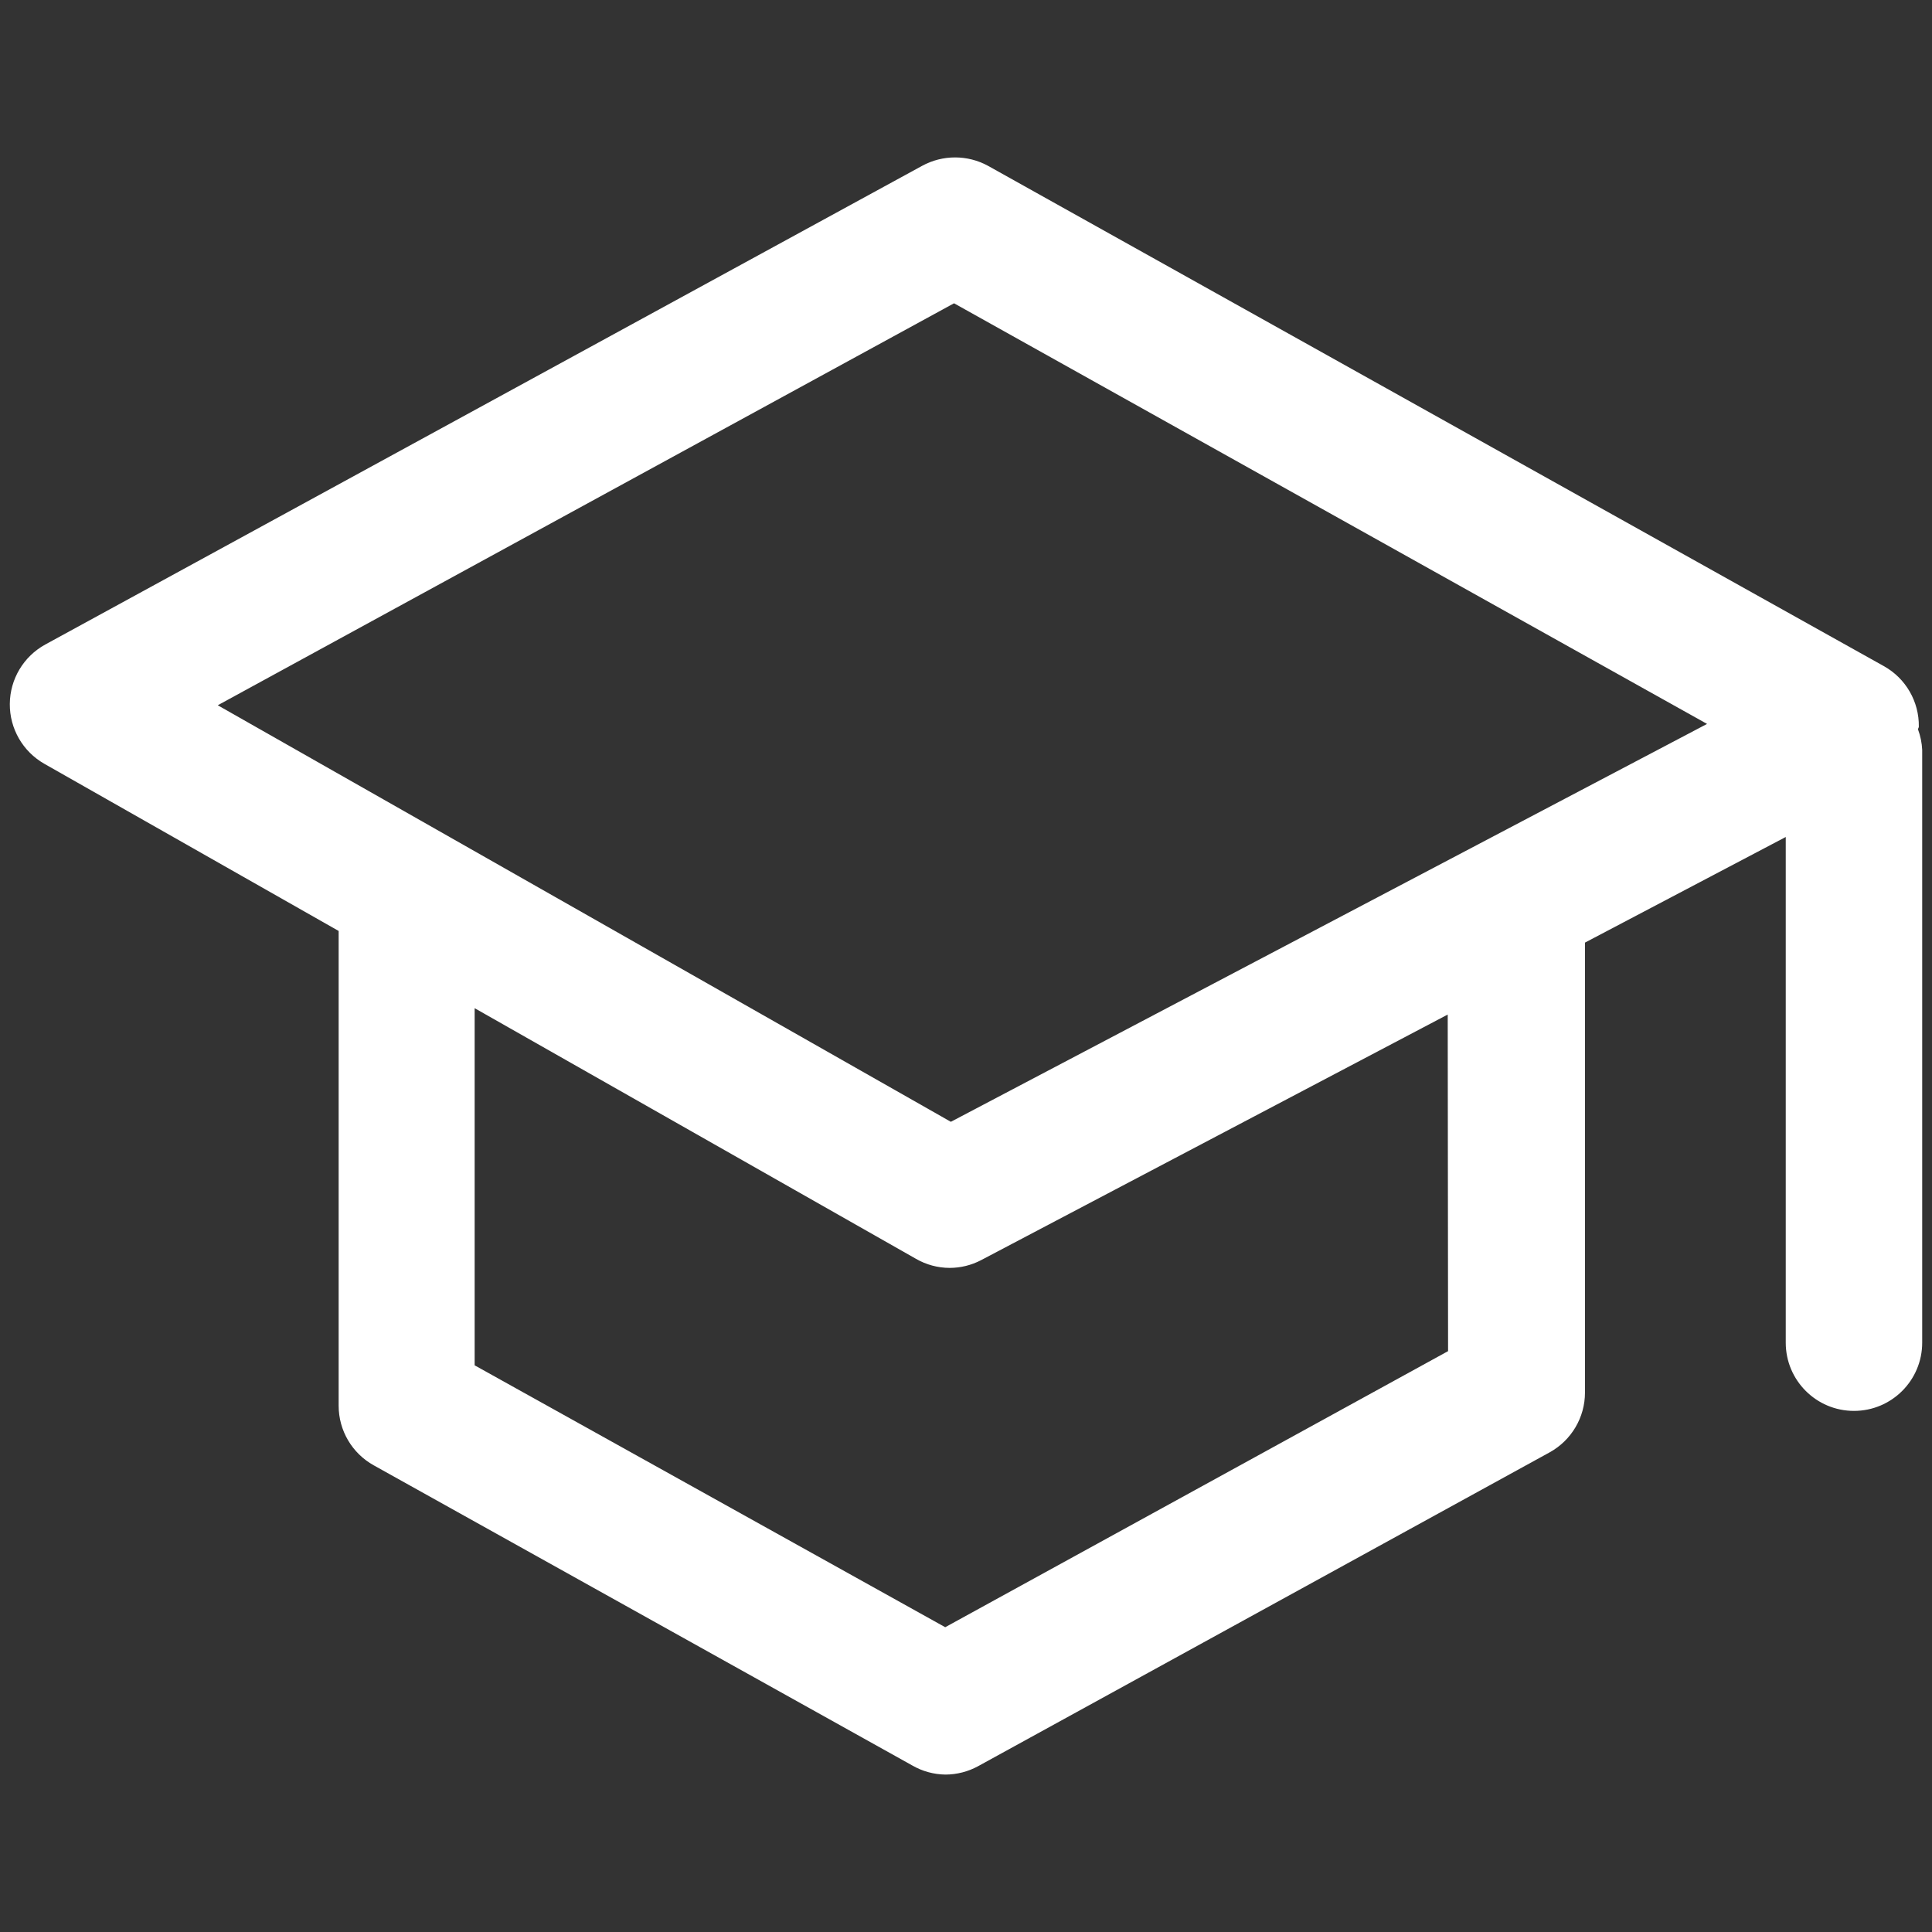 <?xml version="1.0" encoding="utf-8"?>
<!-- Generator: Adobe Illustrator 25.1.0, SVG Export Plug-In . SVG Version: 6.00 Build 0)  -->
<svg version="1.1" id="Layer_1" xmlns="http://www.w3.org/2000/svg" xmlns:xlink="http://www.w3.org/1999/xlink" x="0px" y="0px"
	 viewBox="0 0 500 500" style="enable-background:new 0 0 500 500;" xml:space="preserve">
<rect x="0" y="0" width="500" height="500" fill="#333333" stroke="none"/>
<style type="text/css">
	.st0{fill:#FFFFFF;}
</style>
<g id="Group_2230_2_" transform="translate(-640 -1111)">
	<path id="Path_3446_2_" class="st0" d="M1136.379,1299.762c0-0.235,0.212-0.447,0.212-0.706c0.094-6.484-3.377-12.496-9.04-15.656
		L895.709,1153.92c-5.318-2.906-11.75-2.906-17.068,0L651.72,1277.798c-5.621,3.081-9.134,8.963-9.181,15.373
		c-0.048,6.397,3.365,12.322,8.922,15.491l76.182,43.27v122.865c-0.003,6.405,3.466,12.307,9.064,15.42l139.392,77.688
		c2.609,1.503,5.559,2.314,8.569,2.354c2.971-0.008,5.893-0.761,8.499-2.189l147.867-81.196c5.649-3.108,9.158-9.044,9.158-15.491
		v-116.438l51.957-27.332v130.87c0,9.751,7.905,17.656,17.656,17.656c9.751,0,17.656-7.905,17.656-17.656v-153.399
		C1137.379,1303.264,1137.014,1301.469,1136.379,1299.762z M1014.761,1460.672l-130.14,71.45l-121.783-67.777v-92.426
		l114.202,64.858c2.655,1.536,5.667,2.348,8.734,2.354c2.829-0.004,5.615-0.691,8.122-2.001l120.77-63.563L1014.761,1460.672z
		 M886.08,1401.322l-189.725-107.799l190.549-104.032l194.88,108.858L886.08,1401.322z"/>
</g>
</svg>
